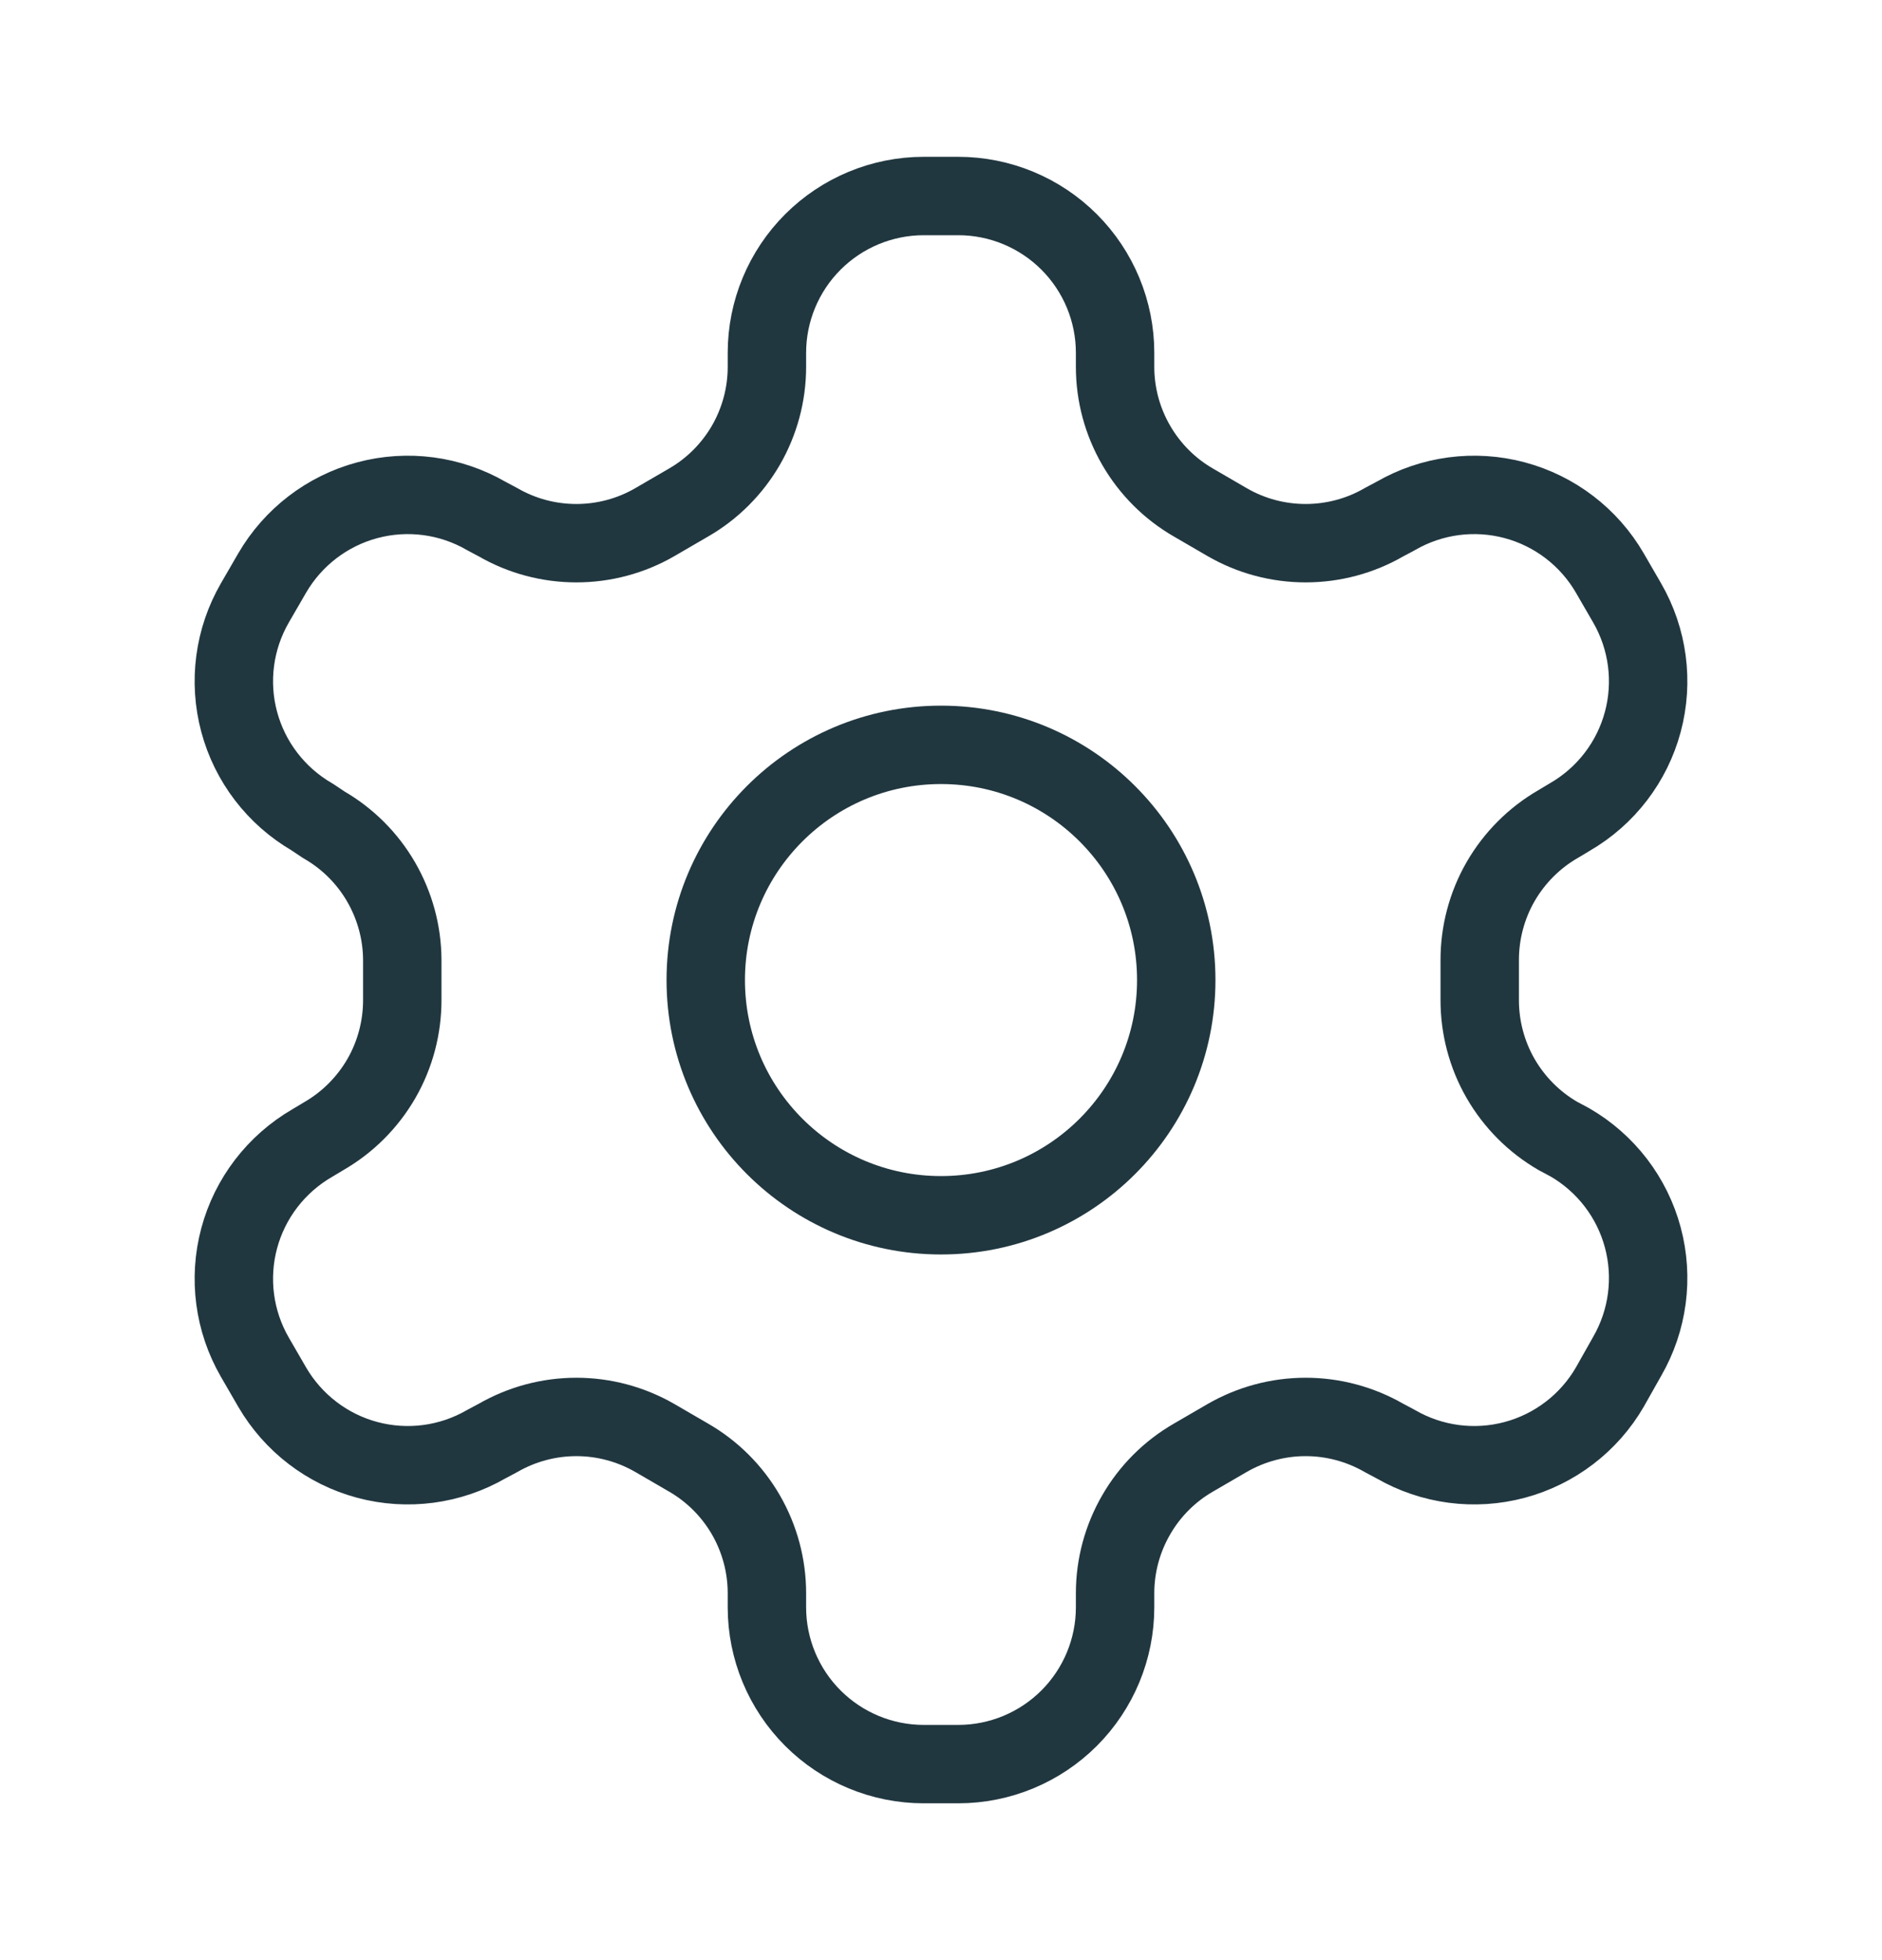 <svg width="24" height="25" viewBox="0 0 24 25" fill="none" xmlns="http://www.w3.org/2000/svg">
<path d="M12.22 2.5H11.78C11.25 2.5 10.741 2.711 10.366 3.086C9.991 3.461 9.78 3.97 9.78 4.5V4.68C9.78 5.031 9.687 5.375 9.512 5.679C9.336 5.982 9.084 6.235 8.78 6.41L8.35 6.66C8.046 6.836 7.701 6.928 7.35 6.928C6.999 6.928 6.654 6.836 6.35 6.66L6.2 6.58C5.741 6.315 5.196 6.243 4.684 6.38C4.172 6.517 3.736 6.852 3.47 7.31L3.25 7.69C2.985 8.149 2.913 8.694 3.05 9.206C3.187 9.718 3.522 10.154 3.98 10.42L4.13 10.52C4.432 10.694 4.684 10.945 4.859 11.247C5.034 11.549 5.128 11.891 5.13 12.24V12.75C5.131 13.102 5.04 13.449 4.864 13.755C4.688 14.06 4.435 14.314 4.13 14.49L3.98 14.58C3.522 14.846 3.187 15.282 3.05 15.794C2.913 16.306 2.985 16.851 3.25 17.31L3.47 17.69C3.736 18.148 4.172 18.483 4.684 18.62C5.196 18.757 5.741 18.685 6.2 18.42L6.35 18.34C6.654 18.165 6.999 18.072 7.35 18.072C7.701 18.072 8.046 18.165 8.35 18.34L8.78 18.59C9.084 18.765 9.336 19.017 9.512 19.321C9.687 19.625 9.78 19.969 9.78 20.32V20.5C9.78 21.03 9.991 21.539 10.366 21.914C10.741 22.289 11.25 22.5 11.78 22.5H12.22C12.75 22.5 13.259 22.289 13.634 21.914C14.009 21.539 14.22 21.03 14.22 20.5V20.32C14.22 19.969 14.313 19.625 14.489 19.321C14.664 19.017 14.916 18.765 15.22 18.59L15.65 18.34C15.954 18.165 16.299 18.072 16.65 18.072C17.001 18.072 17.346 18.165 17.65 18.34L17.8 18.42C18.259 18.685 18.804 18.757 19.316 18.62C19.828 18.483 20.265 18.148 20.53 17.69L20.75 17.3C21.015 16.841 21.087 16.296 20.95 15.784C20.813 15.272 20.479 14.836 20.02 14.57L19.87 14.49C19.565 14.314 19.312 14.06 19.136 13.755C18.96 13.449 18.869 13.102 18.87 12.75V12.25C18.869 11.898 18.96 11.551 19.136 11.245C19.312 10.94 19.565 10.686 19.87 10.51L20.02 10.42C20.479 10.154 20.813 9.718 20.95 9.206C21.087 8.694 21.015 8.149 20.75 7.69L20.53 7.31C20.265 6.852 19.828 6.517 19.316 6.38C18.804 6.243 18.259 6.315 17.8 6.58L17.65 6.66C17.346 6.836 17.001 6.928 16.65 6.928C16.299 6.928 15.954 6.836 15.65 6.66L15.22 6.41C14.916 6.235 14.664 5.982 14.489 5.679C14.313 5.375 14.22 5.031 14.22 4.68V4.5C14.22 3.97 14.009 3.461 13.634 3.086C13.259 2.711 12.75 2.5 12.22 2.5Z" stroke="#213740" stroke-linecap="round" stroke-linejoin="round"/>
<path d="M12 15.5C13.657 15.5 15 14.157 15 12.5C15 10.843 13.657 9.5 12 9.5C10.343 9.5 9 10.843 9 12.5C9 14.157 10.343 15.5 12 15.5Z" stroke="#213740" stroke-linecap="round" stroke-linejoin="round"/>
</svg>
